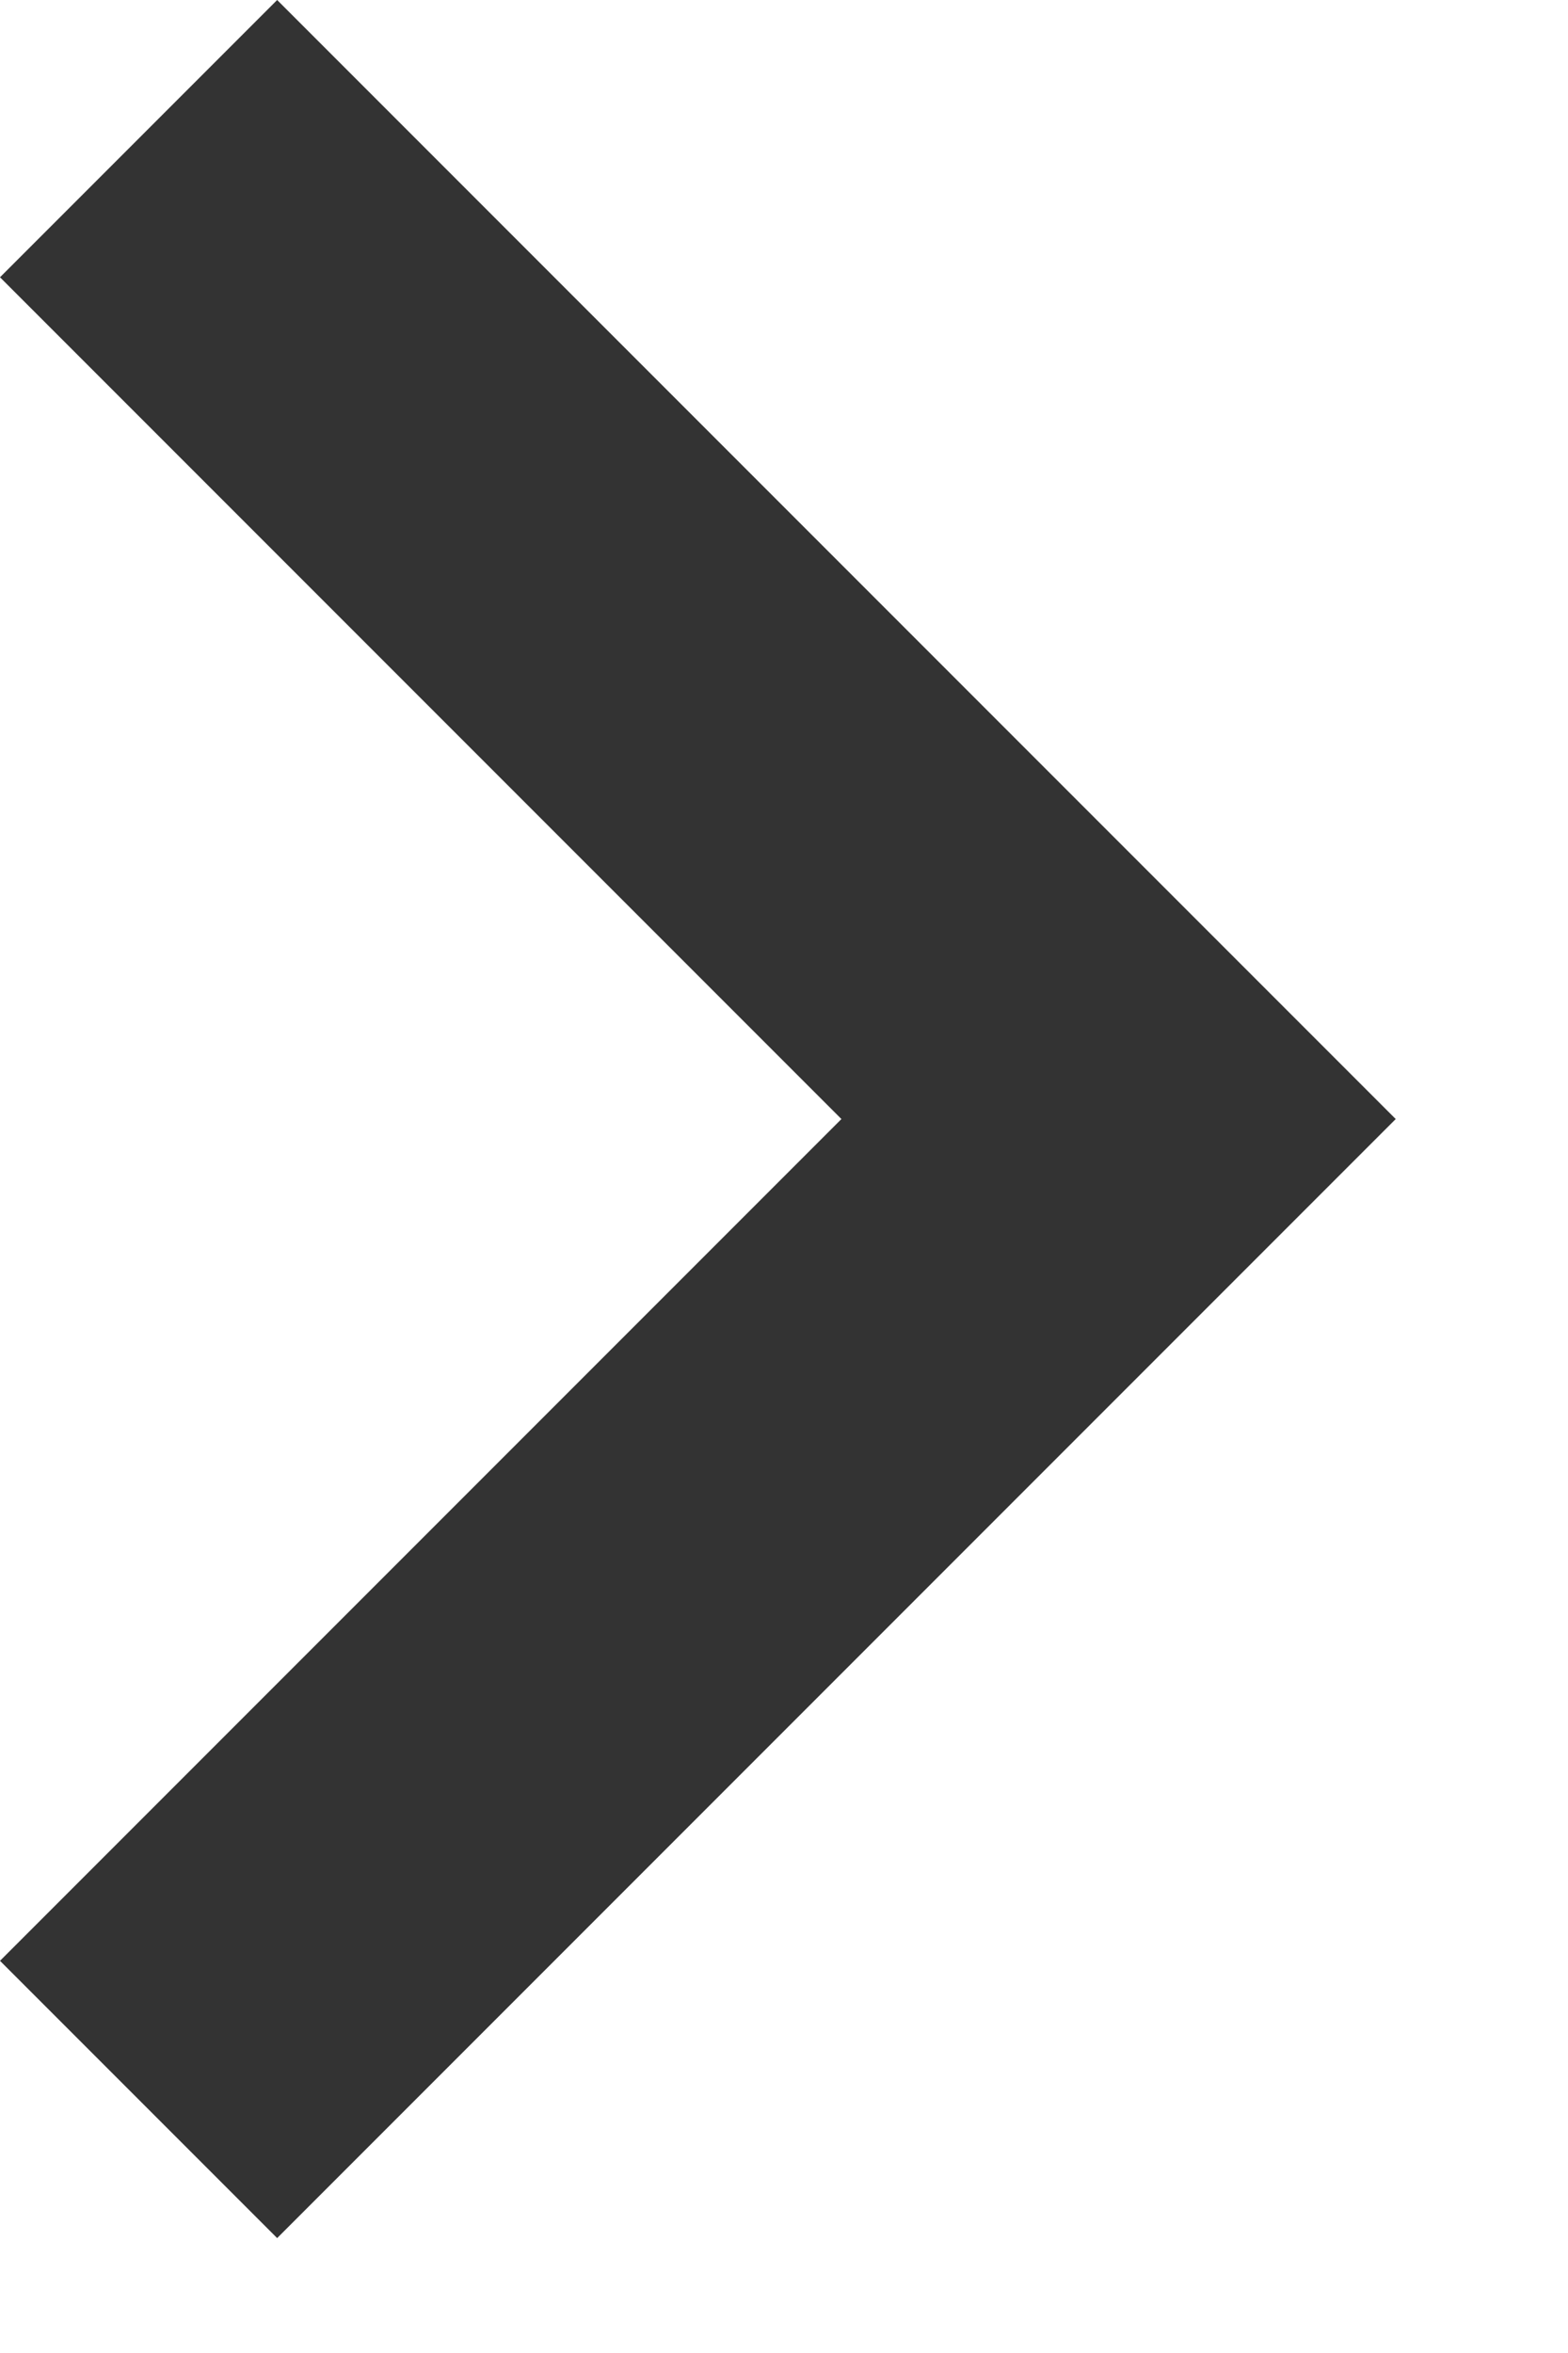 <?xml version="1.0" encoding="utf-8"?>
<svg xmlns="http://www.w3.org/2000/svg" fill="none" height="100%" overflow="visible" preserveAspectRatio="none" style="display: block;" viewBox="0 0 8 12" width="100%">
<path d="M1.414 11.414L7.121 5.707L1.414 0L0 1.414L4.293 5.707L0 10L1.414 11.414Z" fill="#333333" id="Vector"/>
</svg>
